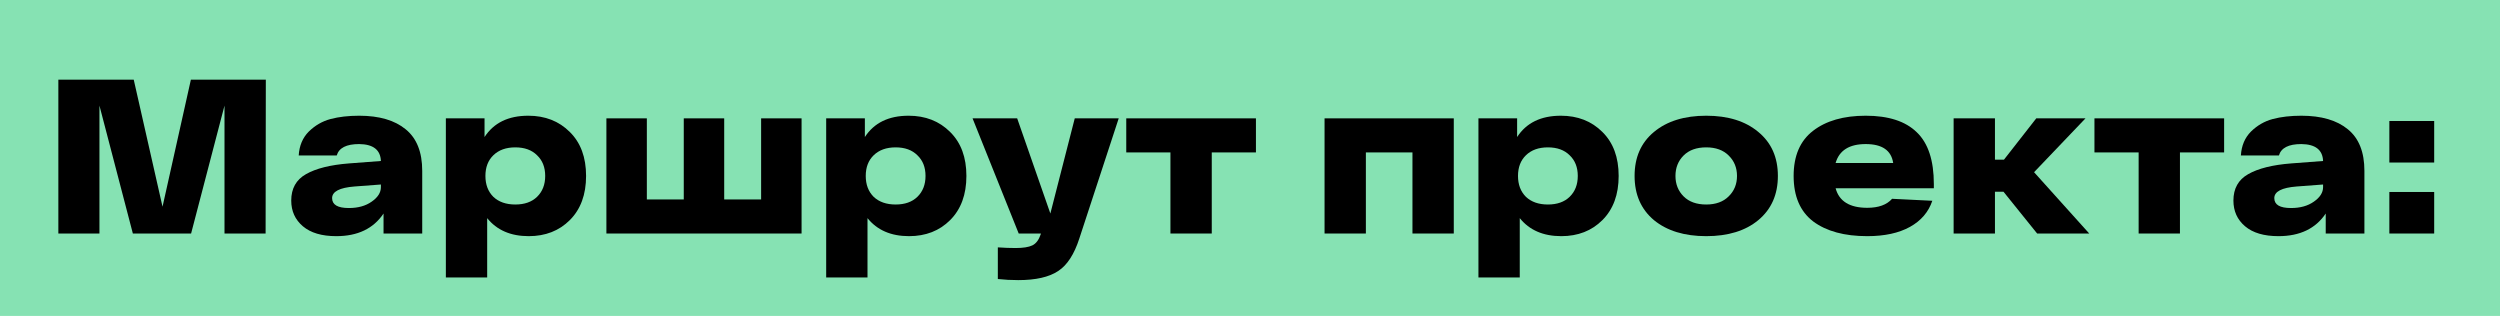 <?xml version="1.0" encoding="UTF-8"?> <svg xmlns="http://www.w3.org/2000/svg" width="1456" height="184" viewBox="0 0 1456 184" fill="none"> <rect width="1456" height="184" fill="#86E2B3"></rect> <path d="M111.168 46.402L154.816 46.402L154.688 136.002L130.752 136.002L130.752 61.506L111.296 136.002L77.376 136.002L57.92 61.506L57.92 136.002L33.984 136.002L33.984 46.402L77.888 46.402L94.656 120.386L111.168 46.402Z" fill="black"></path> <path d="M209.166 67.394C220.857 67.394 229.902 70.04 236.302 75.33C242.702 80.536 245.902 88.6 245.902 99.522L245.902 136.002L223.374 136.002L223.374 124.354C217.486 133.144 208.313 137.538 195.854 137.538C187.406 137.538 180.921 135.618 176.398 131.778C171.876 127.938 169.614 122.946 169.614 116.802C169.614 109.805 172.473 104.685 178.19 101.442C183.993 98.114 192.356 96.024 203.278 95.17L221.838 93.762C221.582 87.277 217.358 83.992 209.166 83.906C201.742 83.906 197.39 86.125 196.11 90.562L173.966 90.562C174.308 84.845 176.27 80.194 179.854 76.61C183.524 73.026 187.748 70.594 192.526 69.314C197.39 68.034 202.937 67.394 209.166 67.394ZM203.15 121.154C208.526 121.154 212.964 119.917 216.462 117.442C220.046 114.968 221.838 112.152 221.838 108.994L221.838 107.458L206.478 108.61C197.774 109.293 193.422 111.554 193.422 115.394C193.422 119.234 196.665 121.154 203.15 121.154Z" fill="black"></path> <path d="M307.668 67.394C317.482 67.394 325.546 70.552 331.86 76.866C338.175 83.096 341.332 91.629 341.332 102.466C341.332 113.304 338.175 121.88 331.86 128.194C325.631 134.424 317.652 137.538 307.924 137.538C297.428 137.538 289.364 134.04 283.732 127.042L283.732 161.602L259.668 161.602L259.668 68.93L282.196 68.93L282.196 79.81C287.572 71.533 296.063 67.394 307.668 67.394ZM287.316 114.626C290.474 117.613 294.74 119.106 300.116 119.106C305.492 119.106 309.716 117.613 312.788 114.626C315.946 111.554 317.524 107.501 317.524 102.466C317.524 97.432 315.946 93.421 312.788 90.434C309.716 87.362 305.492 85.826 300.116 85.826C294.74 85.826 290.474 87.362 287.316 90.434C284.244 93.421 282.708 97.432 282.708 102.466C282.708 107.501 284.244 111.554 287.316 114.626Z" fill="black"></path> <path d="M443.28 68.93L466.832 68.93L466.832 136.002L353.168 136.002L353.168 68.93L376.72 68.93L376.72 116.162L398.224 116.162L398.224 68.93L421.776 68.93L421.776 116.162L443.28 116.162L443.28 68.93Z" fill="black"></path> <path d="M529.168 67.394C538.982 67.394 547.046 70.552 553.36 76.866C559.675 83.096 562.832 91.629 562.832 102.466C562.832 113.304 559.675 121.88 553.36 128.194C547.131 134.424 539.152 137.538 529.424 137.538C518.928 137.538 510.864 134.04 505.232 127.042L505.232 161.602L481.168 161.602L481.168 68.93L503.696 68.93L503.696 79.81C509.072 71.533 517.563 67.394 529.168 67.394ZM508.816 114.626C511.974 117.613 516.24 119.106 521.616 119.106C526.992 119.106 531.216 117.613 534.288 114.626C537.446 111.554 539.024 107.501 539.024 102.466C539.024 97.432 537.446 93.421 534.288 90.434C531.216 87.362 526.992 85.826 521.616 85.826C516.24 85.826 511.974 87.362 508.816 90.434C505.744 93.421 504.208 97.432 504.208 102.466C504.208 107.501 505.744 111.554 508.816 114.626Z" fill="black"></path> <path d="M625.937 68.93L651.537 68.93L628.625 138.818C625.639 148.12 621.5 154.477 616.209 157.89C610.919 161.389 603.196 163.138 593.041 163.138C588.945 163.138 584.977 162.925 581.137 162.498L581.137 144.066C584.807 144.322 588.263 144.45 591.505 144.45C595.857 144.45 599.1 143.938 601.233 142.914C603.367 141.89 604.988 139.757 606.097 136.514L606.225 136.002L593.297 136.002L566.417 68.93L592.401 68.93L611.729 124.354L625.937 68.93Z" fill="black"></path> <path d="M731.455 68.93L731.455 88.77L705.727 88.77L705.727 136.002L681.663 136.002L681.663 88.77L655.935 88.77L655.935 68.93L731.455 68.93Z" fill="black"></path> <path d="M771.418 68.93L846.682 68.93L846.682 136.002L822.618 136.002L822.618 88.77L795.482 88.77L795.482 136.002L771.418 136.002L771.418 68.93Z" fill="black"></path> <path d="M909.043 67.394C918.857 67.394 926.921 70.552 933.235 76.866C939.55 83.096 942.707 91.629 942.707 102.466C942.707 113.304 939.55 121.88 933.235 128.194C927.006 134.424 919.027 137.538 909.299 137.538C898.803 137.538 890.739 134.04 885.107 127.042L885.107 161.602L861.043 161.602L861.043 68.93L883.571 68.93L883.571 79.81C888.947 71.533 897.438 67.394 909.043 67.394ZM888.691 114.626C891.849 117.613 896.115 119.106 901.491 119.106C906.867 119.106 911.091 117.613 914.163 114.626C917.321 111.554 918.899 107.501 918.899 102.466C918.899 97.432 917.321 93.421 914.163 90.434C911.091 87.362 906.867 85.826 901.491 85.826C896.115 85.826 891.849 87.362 888.691 90.434C885.619 93.421 884.083 97.432 884.083 102.466C884.083 107.501 885.619 111.554 888.691 114.626Z" fill="black"></path> <path d="M963.247 128.194C955.738 121.88 951.983 113.304 951.983 102.466C951.983 91.629 955.738 83.096 963.247 76.866C970.842 70.552 980.997 67.394 993.711 67.394C1006.43 67.394 1016.54 70.552 1024.05 76.866C1031.64 83.096 1035.44 91.629 1035.44 102.466C1035.44 113.304 1031.64 121.88 1024.05 128.194C1016.54 134.424 1006.43 137.538 993.711 137.538C980.997 137.538 970.842 134.424 963.247 128.194ZM980.527 90.562C977.37 93.72 975.791 97.688 975.791 102.466C975.791 107.245 977.37 111.213 980.527 114.37C983.685 117.528 988.079 119.106 993.711 119.106C999.258 119.106 1003.61 117.528 1006.77 114.37C1010.01 111.213 1011.63 107.245 1011.63 102.466C1011.63 97.688 1010.01 93.72 1006.77 90.562C1003.61 87.405 999.258 85.826 993.711 85.826C988.079 85.826 983.685 87.405 980.527 90.562Z" fill="black"></path> <path d="M1126.27 107.202L1126.27 109.634L1069.06 109.634C1071.1 117.229 1077.25 121.026 1087.49 121.026C1094.06 121.026 1098.88 119.277 1101.95 115.778L1125.38 116.93C1123.16 123.501 1118.81 128.578 1112.32 132.162C1105.83 135.746 1097.56 137.538 1087.49 137.538C1074.18 137.538 1063.68 134.68 1056 128.962C1048.41 123.16 1044.61 114.328 1044.61 102.466C1044.61 90.776 1048.36 82.029 1055.87 76.226C1063.47 70.338 1073.71 67.394 1086.59 67.394C1099.82 67.394 1109.72 70.594 1116.29 76.994C1122.94 83.309 1126.27 93.378 1126.27 107.202ZM1102.59 94.914C1101.48 87.576 1096.15 83.906 1086.59 83.906C1077.04 83.906 1071.19 87.576 1069.06 94.914L1102.59 94.914Z" fill="black"></path> <path d="M1186.43 136.002L1166.85 111.682L1161.86 111.682L1161.86 136.002L1137.79 136.002L1137.79 68.93L1161.86 68.93L1161.86 92.994L1167.11 92.994L1185.92 68.93L1214.59 68.93L1184.64 100.29L1216.77 136.002L1186.43 136.002Z" fill="black"></path> <path d="M1295.33 68.93L1295.33 88.77L1269.6 88.77L1269.6 136.002L1245.54 136.002L1245.54 88.77L1219.81 88.77L1219.81 68.93L1295.33 68.93Z" fill="black"></path> <path d="M1340.29 67.394C1351.98 67.394 1361.03 70.04 1367.43 75.33C1373.83 80.536 1377.03 88.6 1377.03 99.522L1377.03 136.002L1354.5 136.002L1354.5 124.354C1348.61 133.144 1339.44 137.538 1326.98 137.538C1318.53 137.538 1312.05 135.618 1307.52 131.778C1303 127.938 1300.74 122.946 1300.74 116.802C1300.74 109.805 1303.6 104.685 1309.32 101.442C1315.12 98.114 1323.48 96.024 1334.4 95.17L1352.96 93.762C1352.71 87.277 1348.48 83.992 1340.29 83.906C1332.87 83.906 1328.52 86.125 1327.24 90.562L1305.09 90.562C1305.43 84.845 1307.4 80.194 1310.98 76.61C1314.65 73.026 1318.87 70.594 1323.65 69.314C1328.52 68.034 1334.06 67.394 1340.29 67.394ZM1334.28 121.154C1339.65 121.154 1344.09 119.917 1347.59 117.442C1351.17 114.968 1352.96 112.152 1352.96 108.994L1352.96 107.458L1337.6 108.61C1328.9 109.293 1324.55 111.554 1324.55 115.394C1324.55 119.234 1327.79 121.154 1334.28 121.154Z" fill="black"></path> <path d="M1391.56 94.658L1391.56 70.466L1417.67 70.466L1417.67 94.658L1391.56 94.658ZM1391.56 136.002L1391.56 111.81L1417.67 111.81L1417.67 136.002L1391.56 136.002Z" fill="black"></path> </svg> 